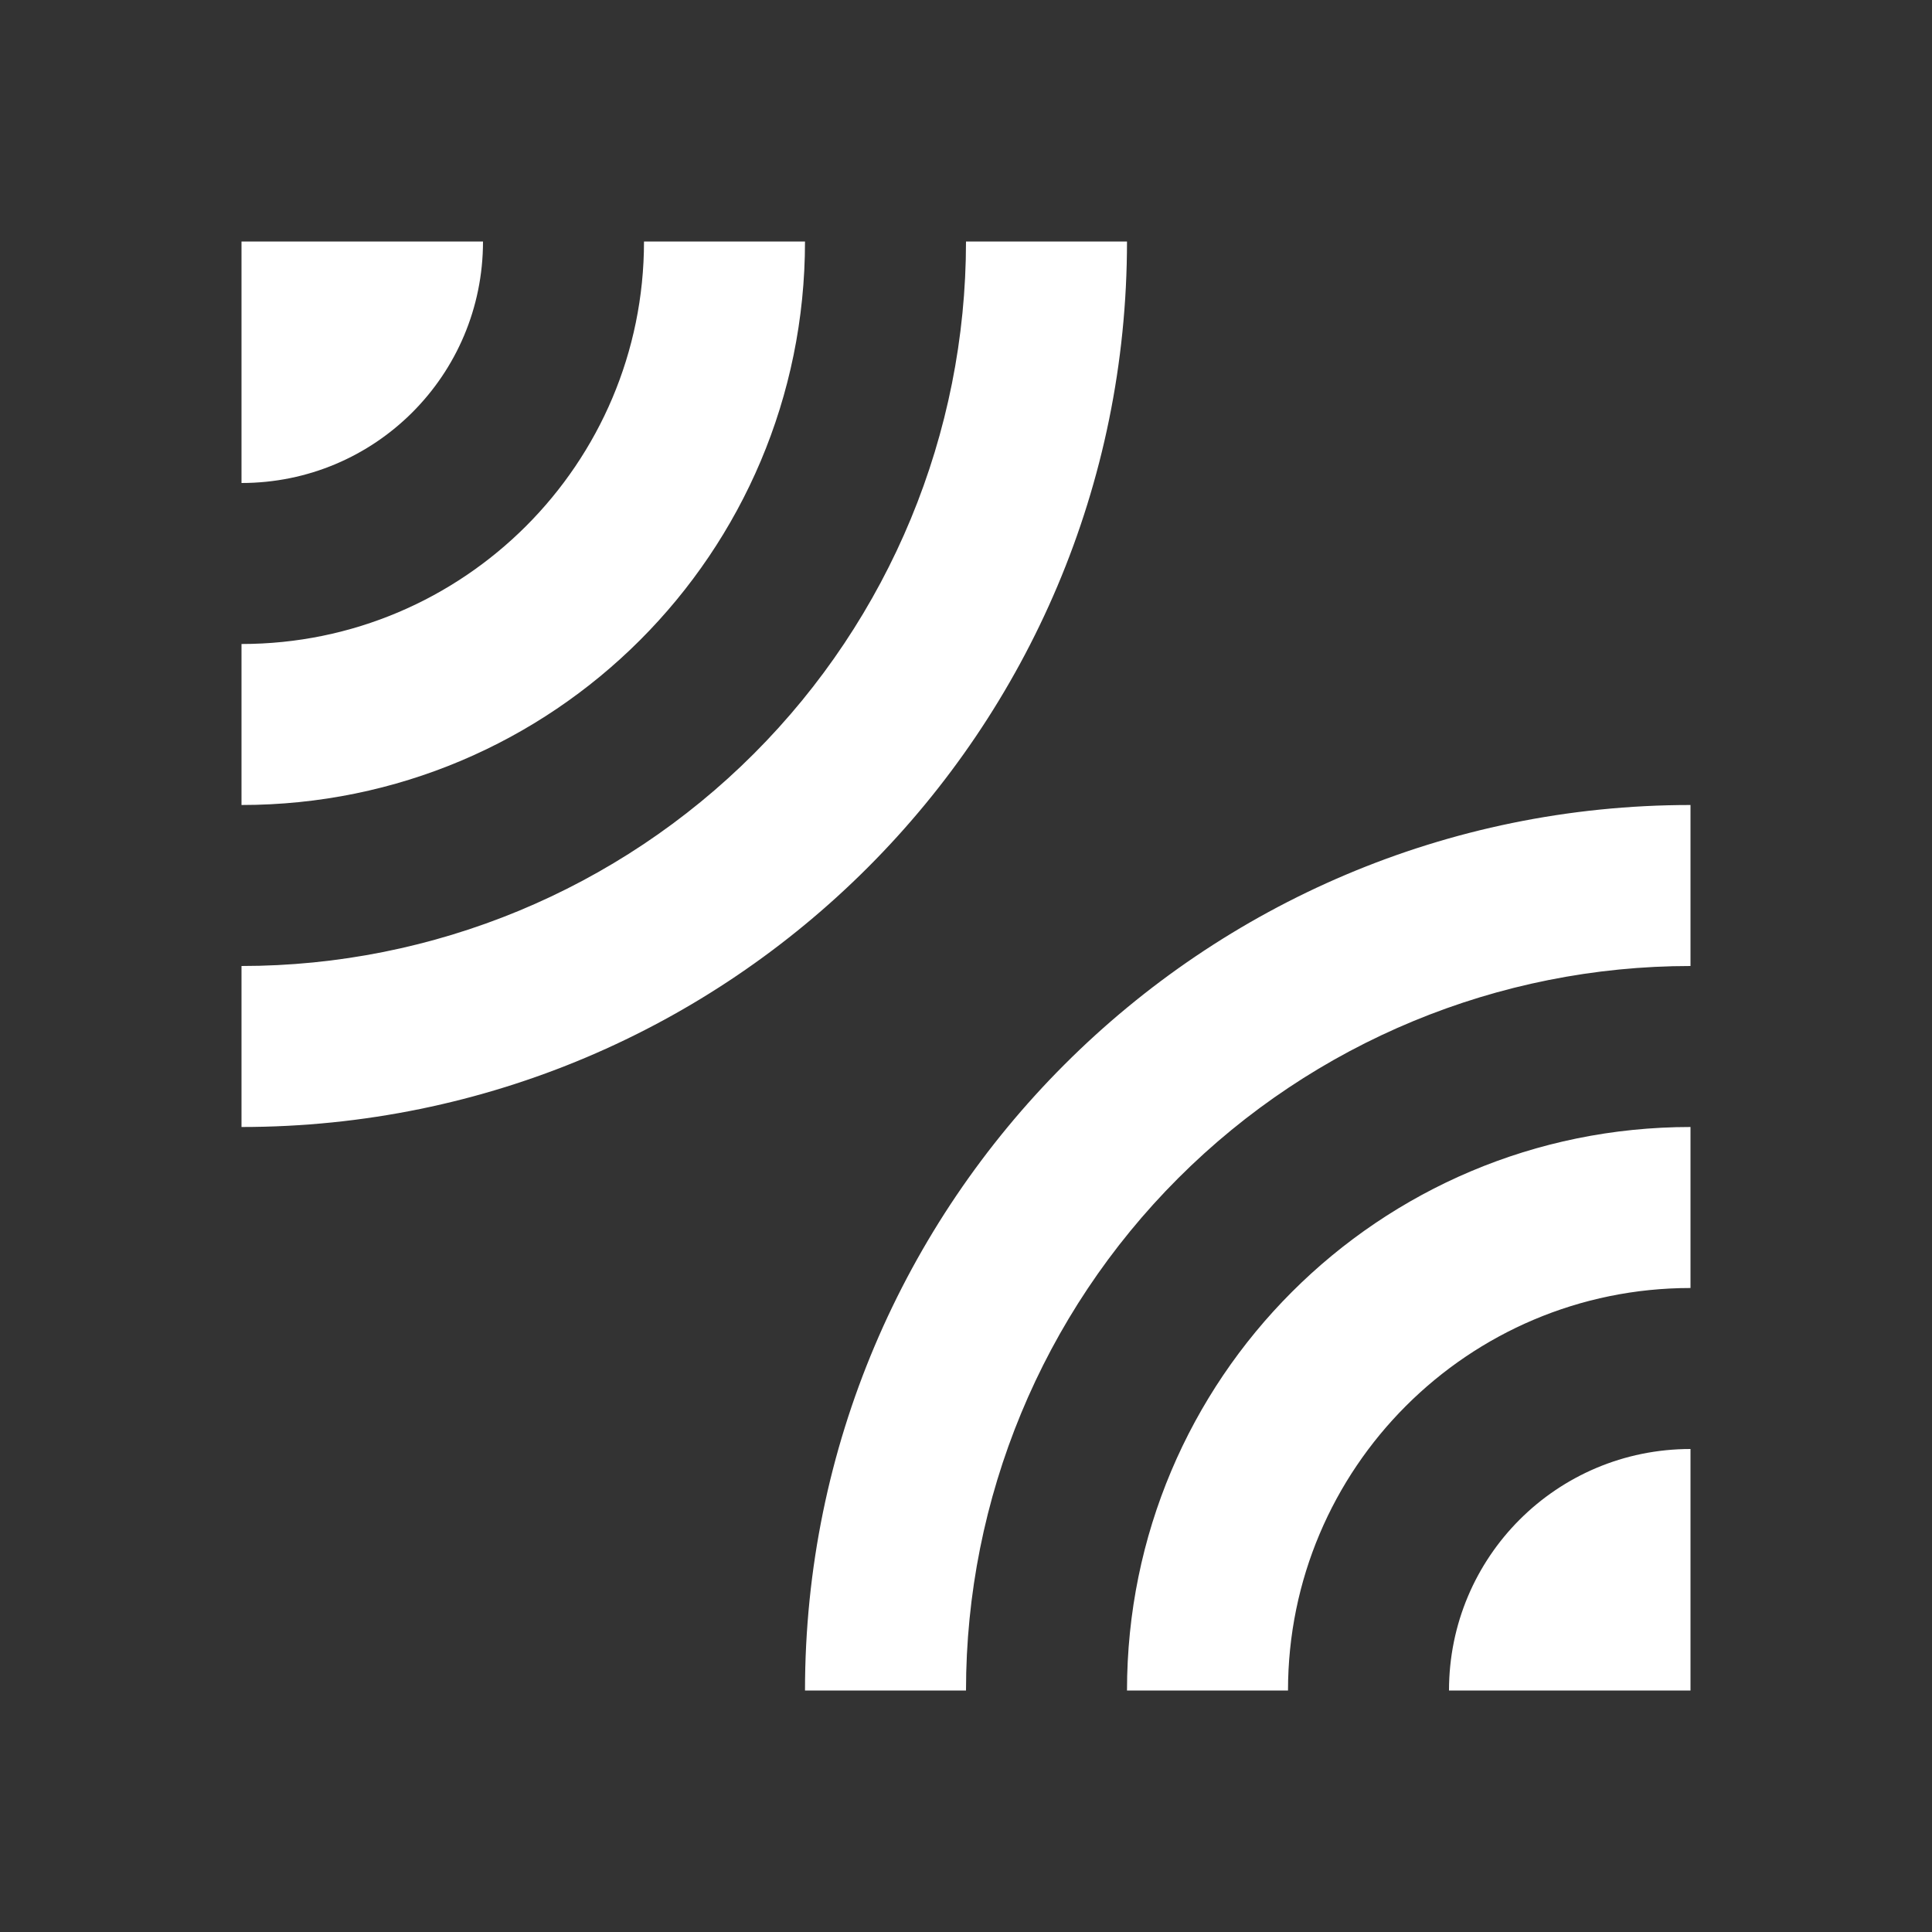 <svg width="48" height="48" viewBox="0 0 48 48" fill="none" xmlns="http://www.w3.org/2000/svg">
<rect x="0" y="0" width="48" height="48" fill="#333333" stroke="none"/>
<path d="M12 6H6V12C9.32 12 12 9.32 12 6ZM28 6H24C24 10.774 22.104 15.352 18.728 18.728C15.352 22.104 10.774 24 6 24V28C18.16 28 28 18.14 28 6ZM20 6H16C16 11.52 11.52 16 6 16V20C13.74 20 20 13.74 20 6ZM20 42H24C24 37.226 25.896 32.648 29.272 29.272C32.648 25.896 37.226 24 42 24V20C29.86 20 20 29.86 20 42ZM36 42H42V36C38.68 36 36 38.68 36 42ZM28 42H32C32 36.48 36.48 32 42 32V28C34.26 28 28 34.26 28 42Z" fill="white"/>
</svg>
